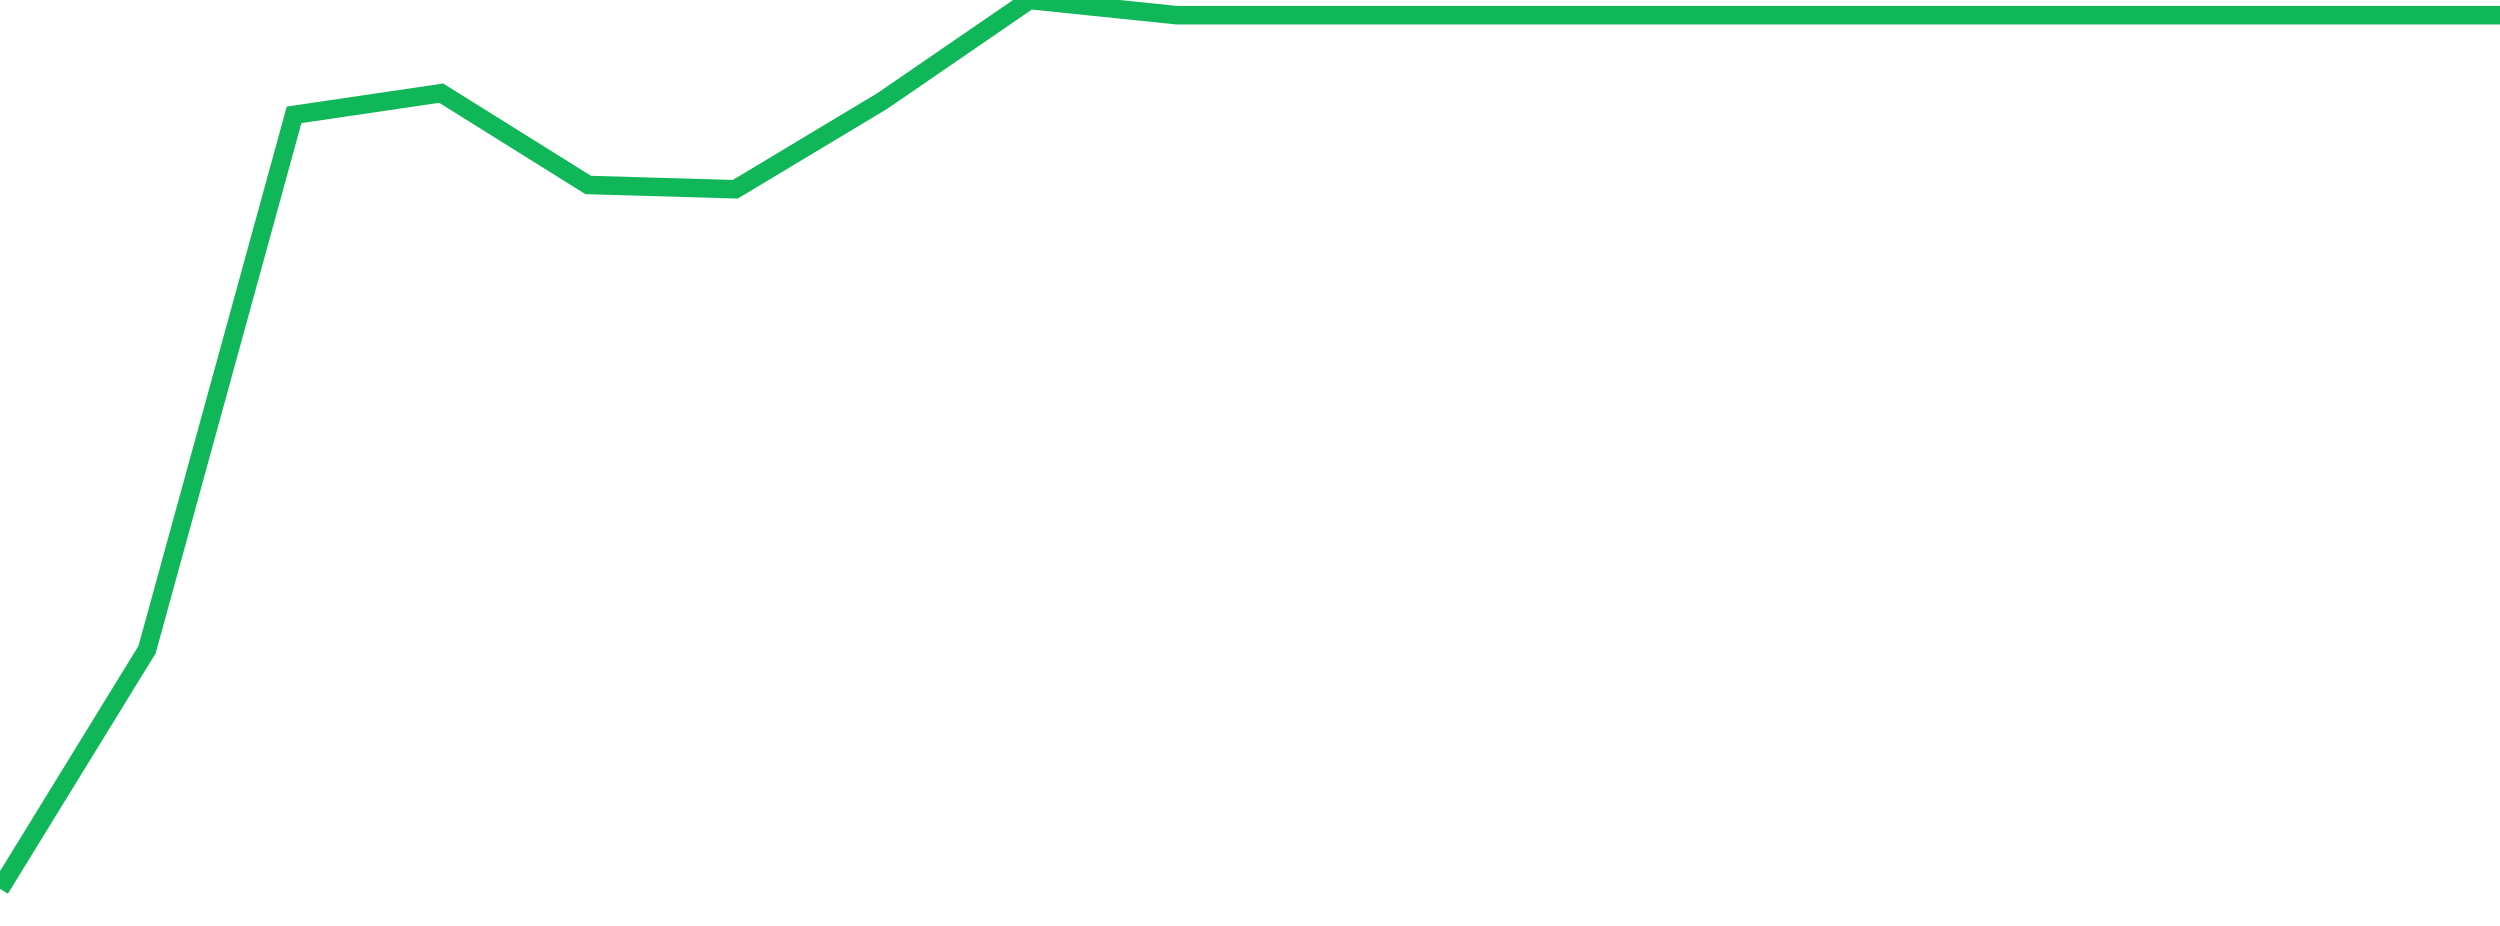 <?xml version="1.0" standalone="no"?>
<!DOCTYPE svg PUBLIC "-//W3C//DTD SVG 1.1//EN" "http://www.w3.org/Graphics/SVG/1.1/DTD/svg11.dtd">
<svg width="135" height="50" viewBox="0 0 135 50" preserveAspectRatio="none" class="sparkline" xmlns="http://www.w3.org/2000/svg"
xmlns:xlink="http://www.w3.org/1999/xlink"><path  class="sparkline--line" d="M 0 48 L 0 48 L 7.941 35.08 L 15.882 6.2 L 23.824 5.03 L 31.765 9.99 L 39.706 10.22 L 47.647 5.45 L 55.588 0 L 63.529 0.82 L 71.471 0.82 L 79.412 0.82 L 87.353 0.82 L 95.294 0.82 L 103.235 0.82 L 111.176 0.82 L 119.118 0.82 L 127.059 0.82 L 135 0.82" fill="none" stroke-width="1" stroke="#10b759"></path></svg>
